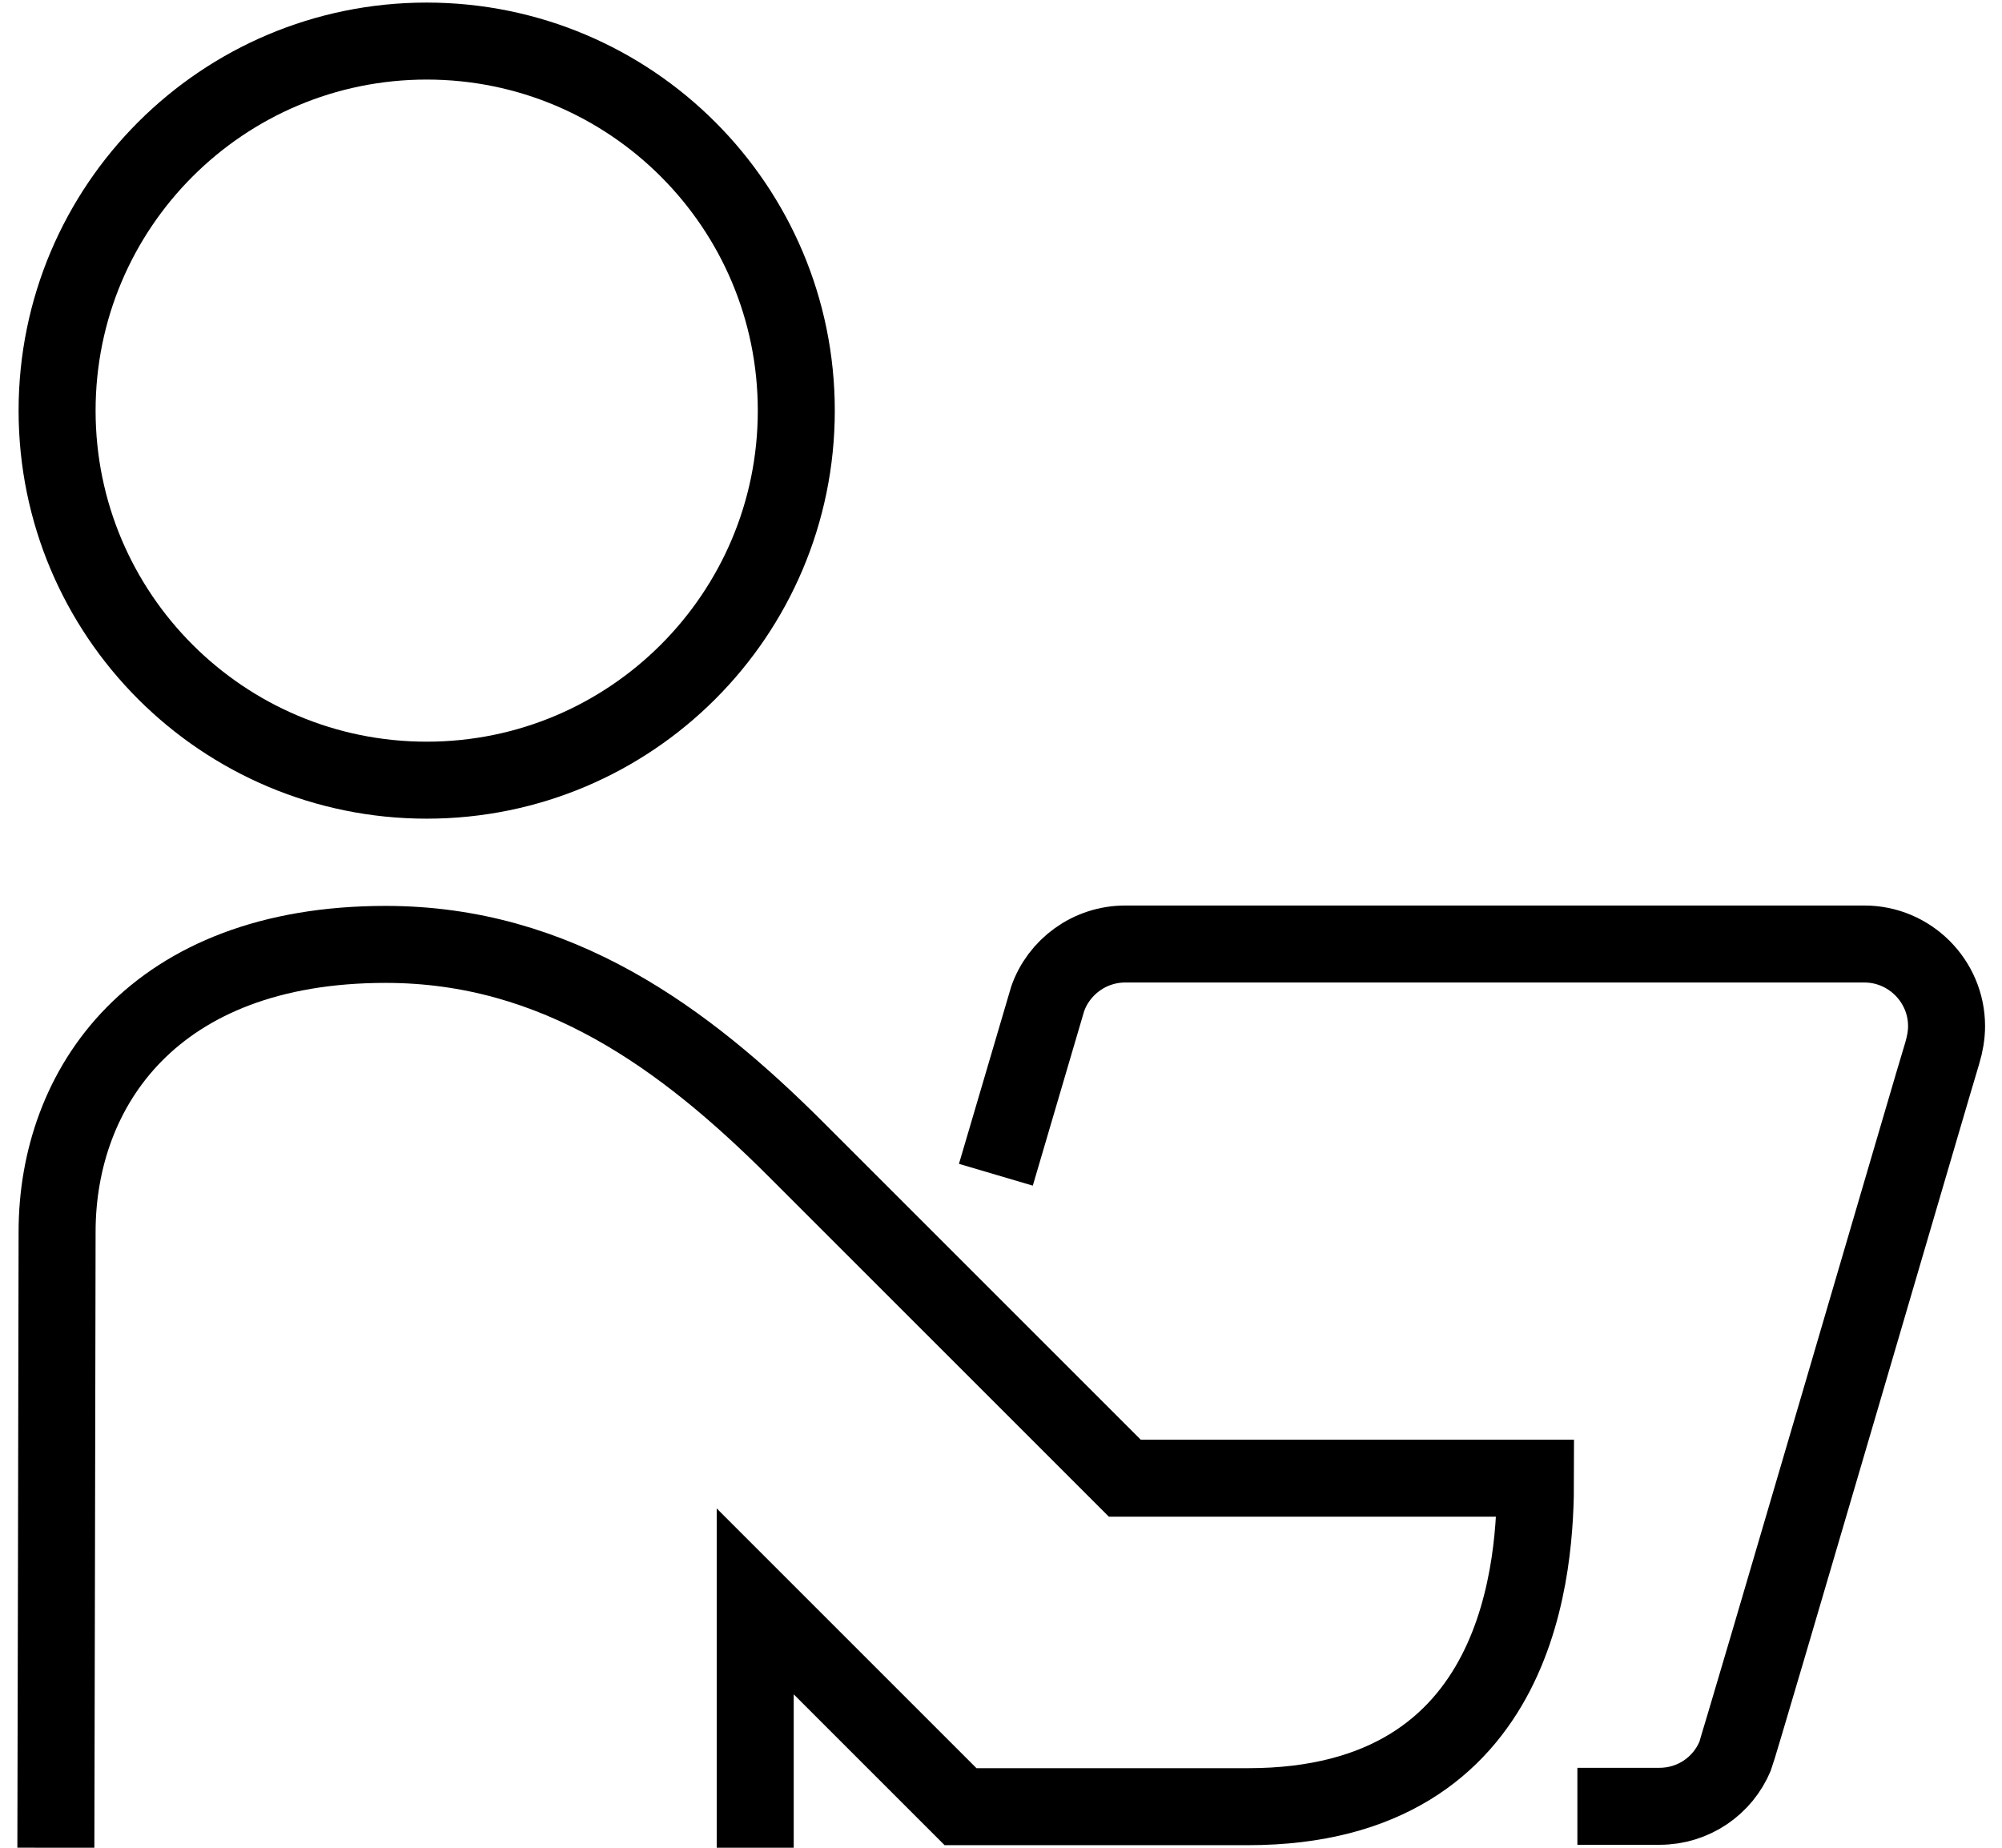 <svg width="52" height="48" viewBox="0 0 52 48" fill="none" xmlns="http://www.w3.org/2000/svg">
<g clip-path="url(#clip0_935_2898)">
<path d="M1.483 10.667C1.483 5.365 5.782 1.067 11.083 1.067C16.384 1.067 20.683 5.365 20.683 10.667C20.683 15.968 16.384 20.267 11.083 20.267C5.782 20.267 1.483 15.968 1.483 10.667Z" stroke="black" stroke-width="2" stroke-miterlimit="10"/>
<path d="M1.451 48C1.451 48 1.483 33.461 1.483 32C1.483 28.267 3.979 24.533 10.016 24.533C14.464 24.533 17.771 26.955 20.683 29.867L29.216 38.4H39.883C39.883 40.533 39.616 46.933 32.416 46.933H24.949L19.616 41.6V48" stroke="black" stroke-width="2" stroke-miterlimit="10"/>
<path d="M25.867 30.517C26.635 27.915 27.2 25.984 27.211 25.952C27.499 25.12 28.299 24.523 29.227 24.523H48.427C49.6 24.523 50.56 25.483 50.56 26.656C50.56 26.891 50.517 27.125 50.453 27.339C50.389 27.52 45.173 45.365 45.067 45.621C44.747 46.389 43.989 46.923 43.104 46.923H40.971" stroke="black" stroke-width="2" stroke-miterlimit="10"/>
</g>
<defs>
<clipPath id="clip0_935_2898">
<rect width="51.232" height="48" fill="white" transform="translate(0.384)"/>
</clipPath>
</defs>
</svg>
